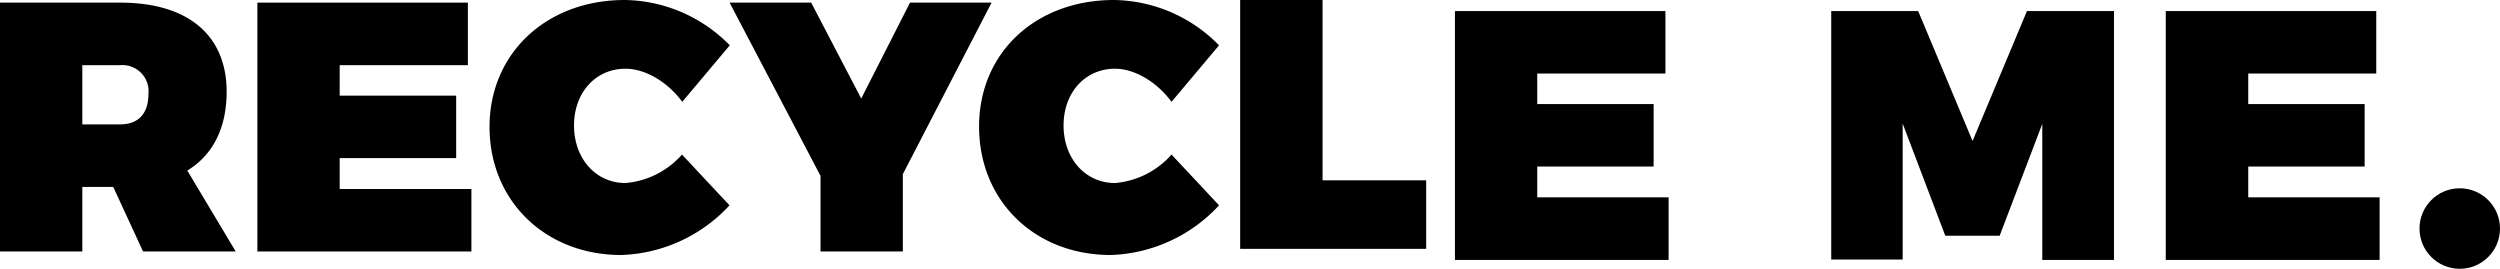 <svg xmlns="http://www.w3.org/2000/svg" width="275.77" height="29.65" viewBox="0 0 275.77 29.65"><title>Asset 52</title><g id="Layer_2" data-name="Layer 2"><g id="Layer_1-2" data-name="Layer 1"><path d="M12.49,20.62H9.08v7.12H0V.29H13.27C20.71.29,25,3.86,25,10.12c0,4-1.53,7-4.34,8.69L26,27.74H15.78Zm.78-6.9c2,0,3.1-1.21,3.1-3.32a2.88,2.88,0,0,0-3.1-3.21H9.08v6.53Z"/><path d="M37.47,7.19v3.36H50.32v6.89H37.47v3.41H52v6.89H28.39V.29H51.61v6.9Z"/><path d="M80.5,5l-5.24,6.23C73.61,9,71.15,7.58,69,7.58c-3.29,0-5.68,2.62-5.68,6.26s2.39,6.35,5.68,6.35a9.37,9.37,0,0,0,6.23-3.14l5.24,5.6a17,17,0,0,1-11.94,5.48C60.14,28.13,54,22.14,54,14S60.3,0,68.91,0A16.5,16.5,0,0,1,80.5,5Z"/><path d="M99.59,27.74H90.51V19.4L80.48.29h9l5.52,10.58L100.38.29h9L99.59,19.21Z"/><path d="M134.47,5l-5.24,6.23C127.58,9,125.12,7.58,123,7.58c-3.29,0-5.68,2.62-5.68,6.26s2.39,6.35,5.68,6.35a9.37,9.37,0,0,0,6.23-3.14l5.24,5.6a17,17,0,0,1-11.94,5.48c-8.42,0-14.53-6-14.53-14.17S114.27,0,122.88,0A16.5,16.5,0,0,1,134.47,5Z"/><path d="M157.32,19.89v7.56H136.8V0h9.09V19.89Z"/><path d="M169.57,8.11v3.37h12.84v6.89H169.57v3.4h14.49v6.9H160.49V1.22h23.22V8.11Z"/><path d="M225.28,28.67v-15L220.58,26h-6l-4.7-12.37v15H202V1.22h9.59l6,14.33,6-14.33h9.6V28.67Z"/><path d="M248,8.11v3.37h12.84v6.89H248v3.4h14.49v6.9H238.9V1.22h23.22V8.11Z"/><circle cx="271.33" cy="25.21" r="4.44"/></g></g></svg>